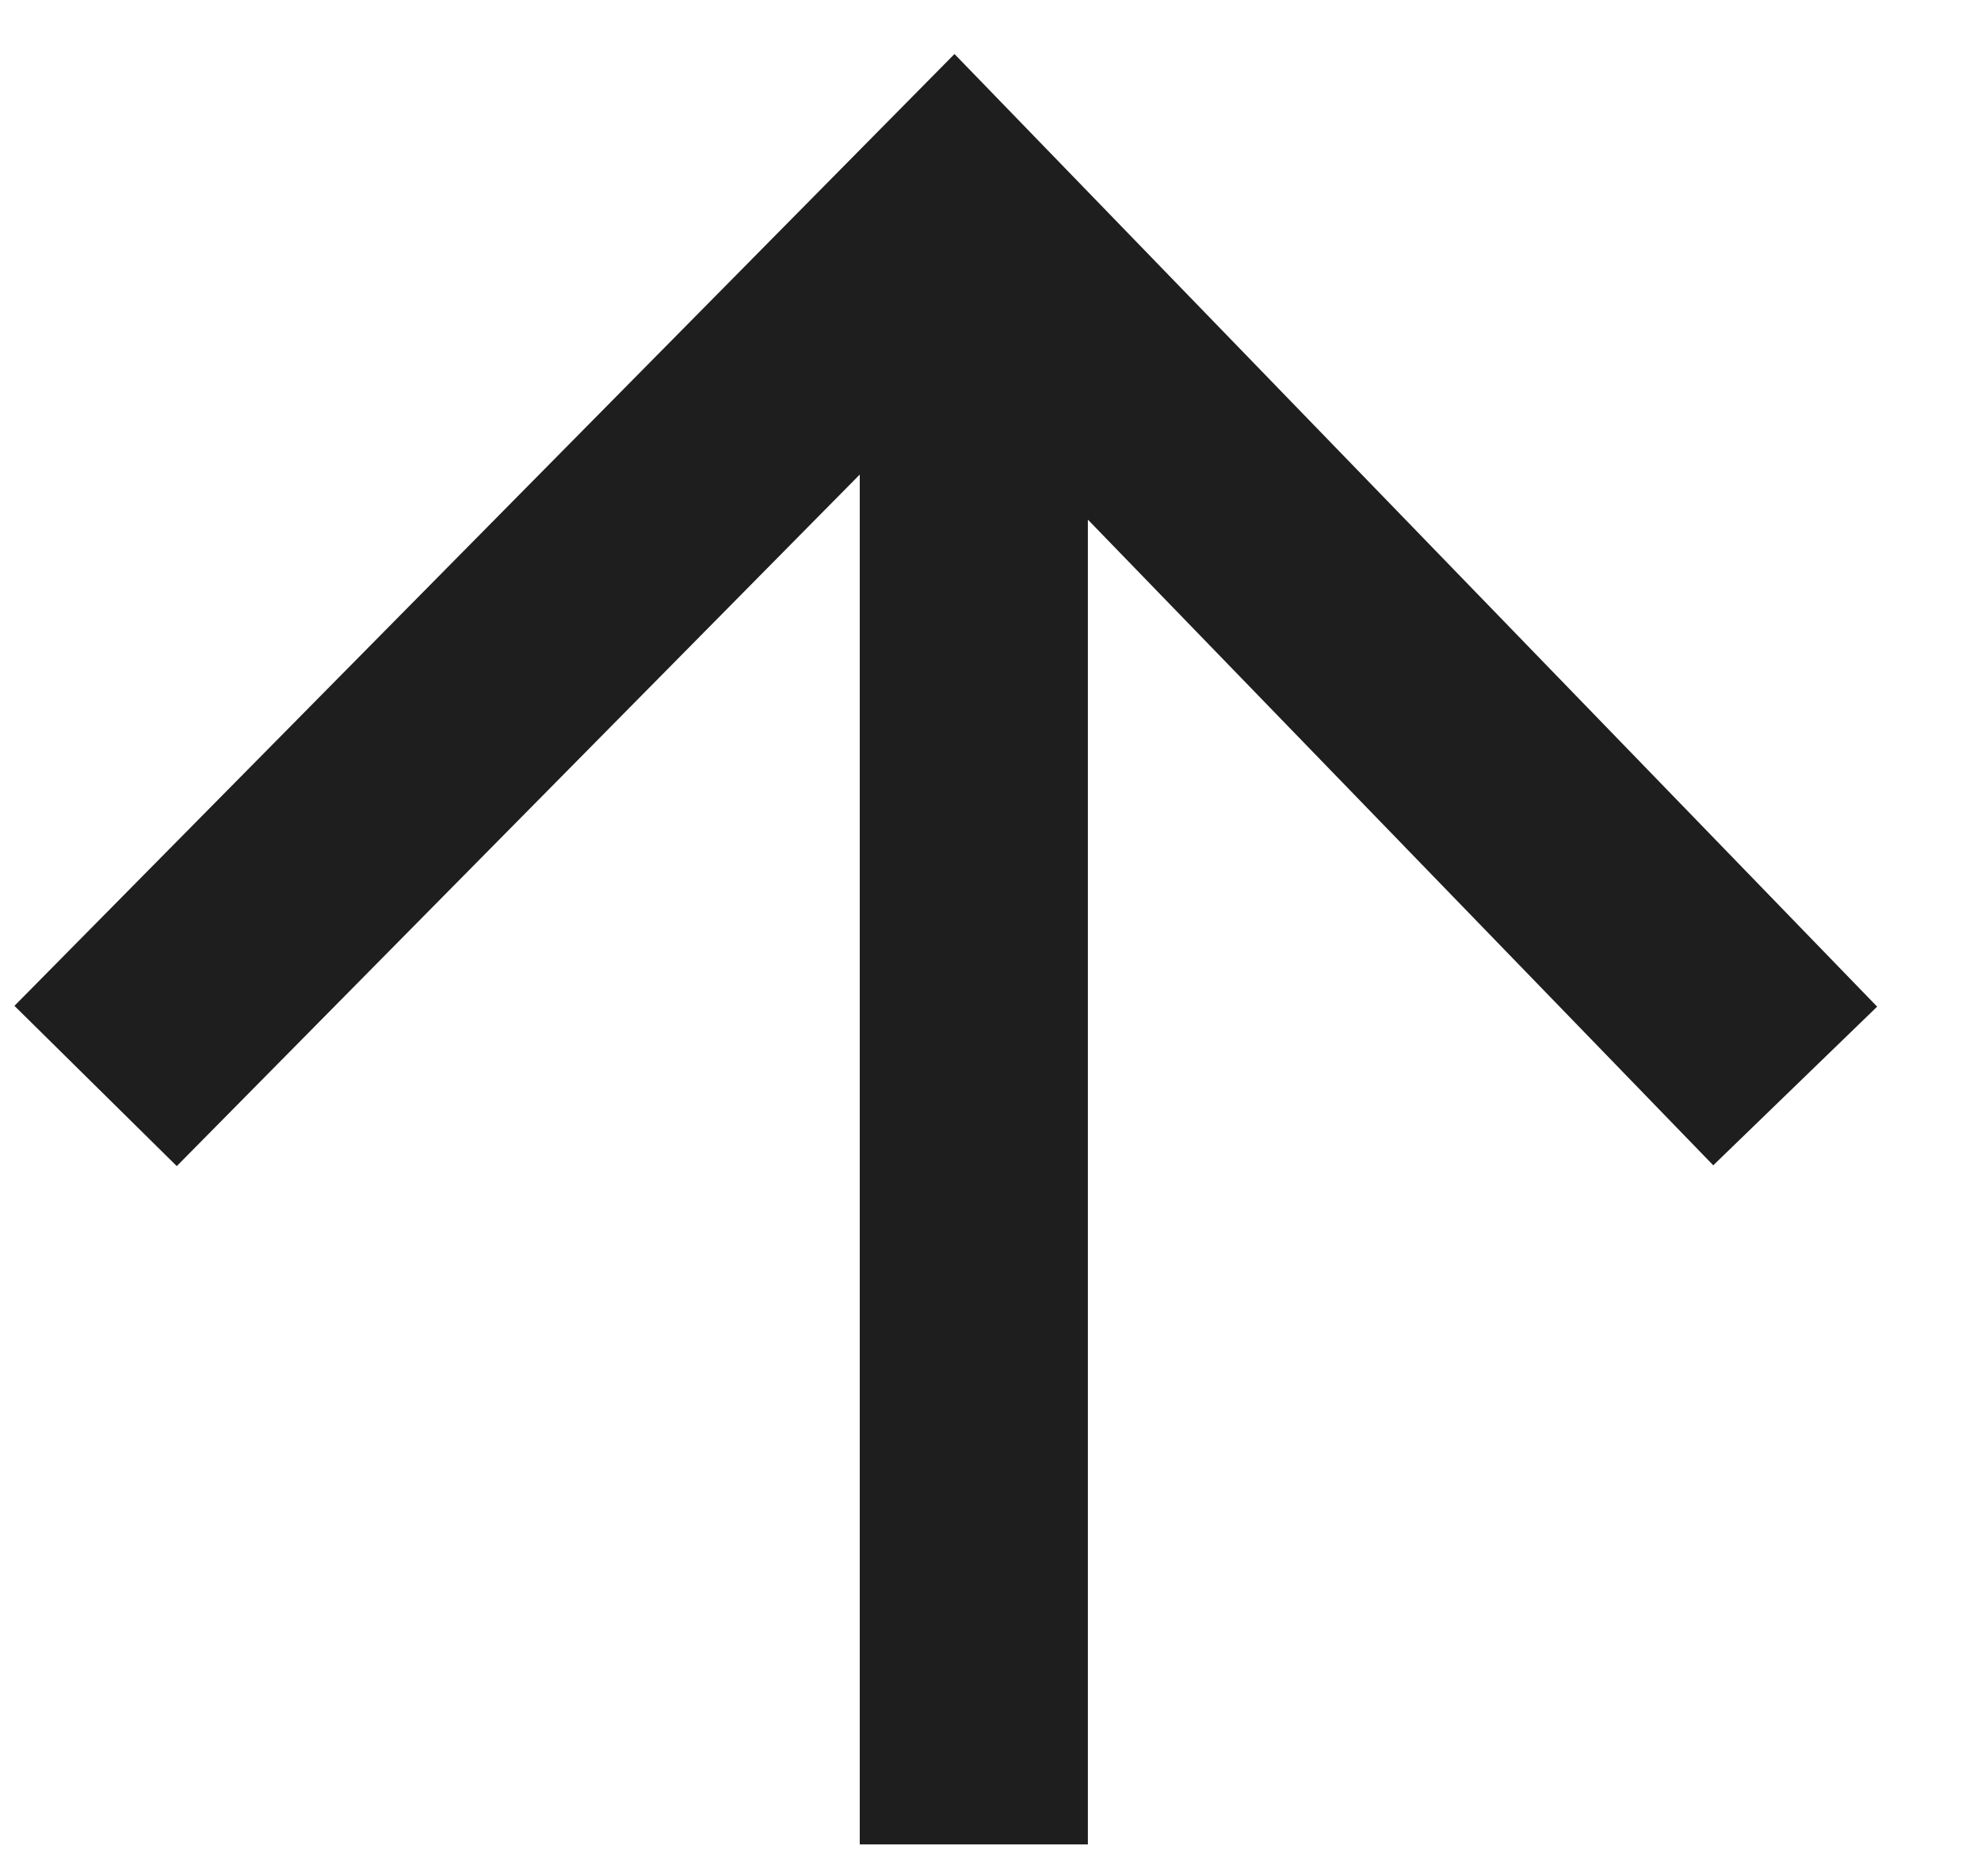 <?xml version="1.0" encoding="UTF-8"?> <svg xmlns="http://www.w3.org/2000/svg" width="19" height="18" viewBox="0 0 19 18" fill="none"> <path d="M9.34 2.959V17.694M17.218 10.418L9.147 2.083L0.917 10.418" stroke="#1E1E1E" stroke-width="2.188"></path> </svg> 